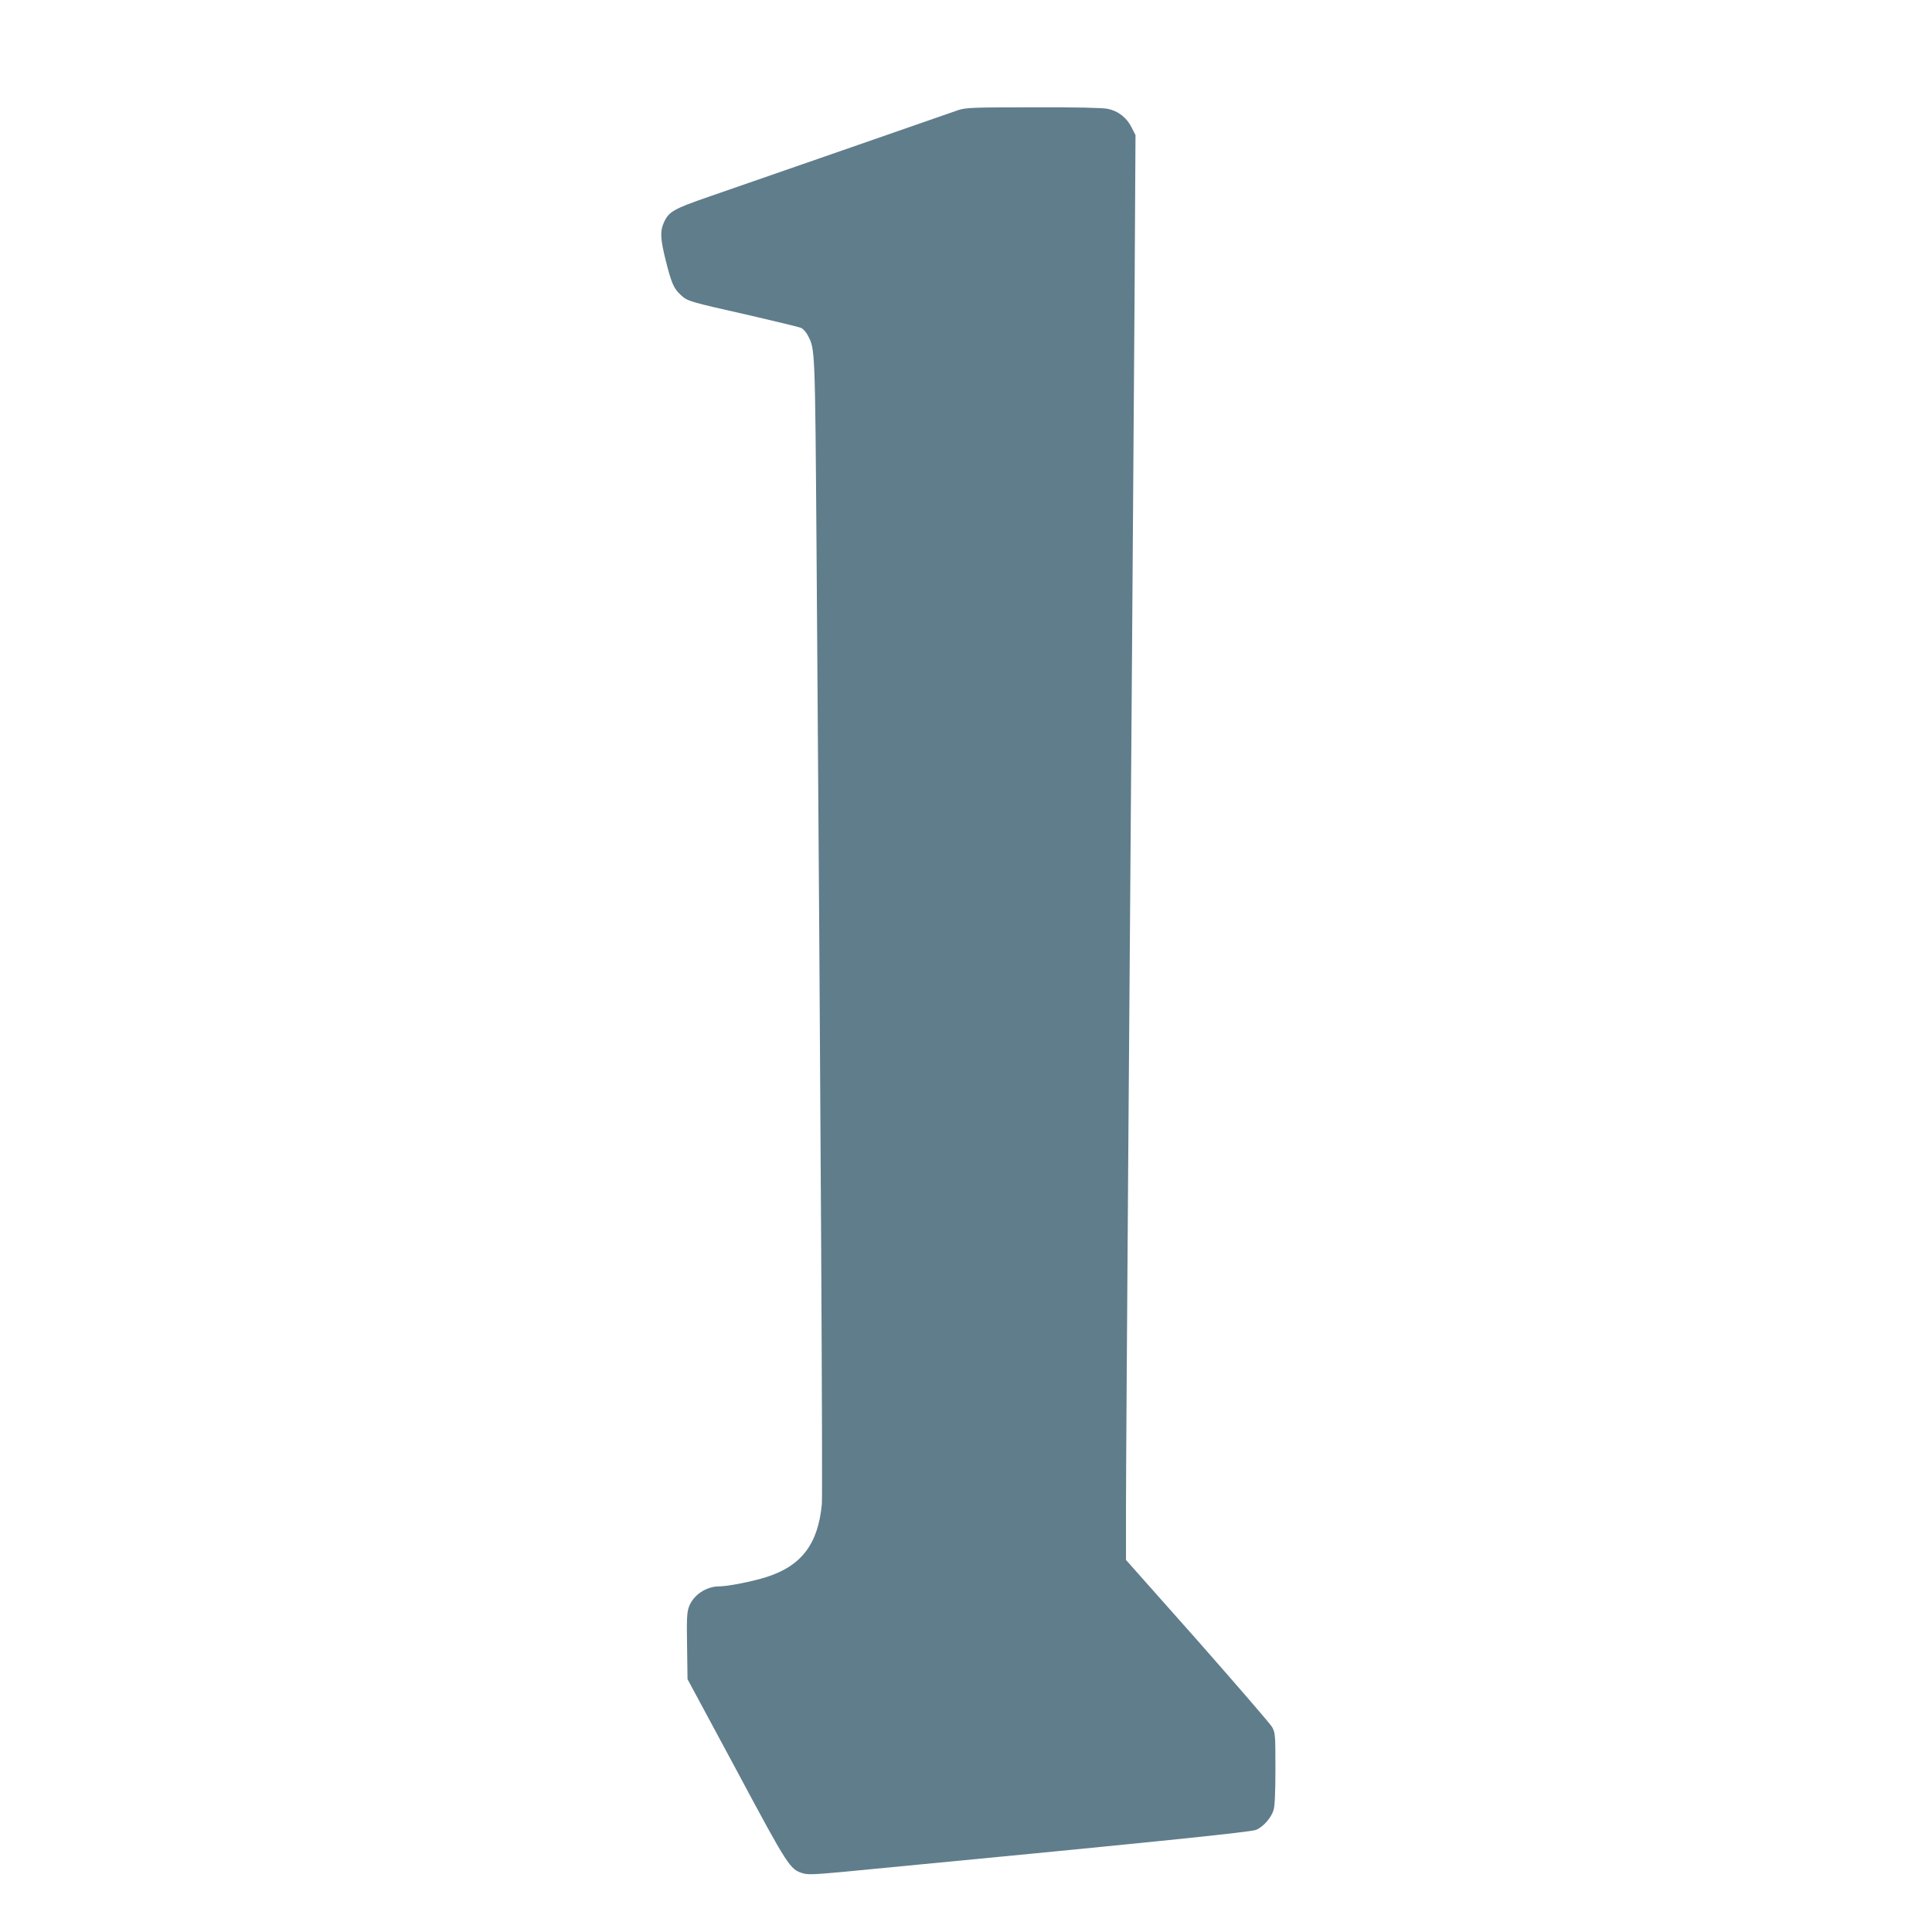 <?xml version="1.0" standalone="no"?>
<!DOCTYPE svg PUBLIC "-//W3C//DTD SVG 20010904//EN"
 "http://www.w3.org/TR/2001/REC-SVG-20010904/DTD/svg10.dtd">
<svg version="1.0" xmlns="http://www.w3.org/2000/svg"
 width="1280pt" height="1280pt" viewBox="0 0 1280 1280"
 preserveAspectRatio="xMidYMid meet">
<g transform="translate(0,1280) scale(0.1,-0.1)"
fill="#607d8b" stroke="none">
<path d="M6350 12071 c-30 -10 -374 -130 -765 -266 -390 -135 -789 -274 -885
-307 -245 -85 -271 -100 -305 -180 -22 -54 -19 -104 15 -241 38 -153 54 -189
101 -232 45 -41 51 -43 459 -135 173 -40 326 -77 339 -83 13 -7 33 -29 44 -51
47 -91 47 -76 57 -1446 27 -3610 41 -6232 35 -6295 -25 -265 -135 -410 -369
-484 -92 -29 -253 -61 -310 -61 -87 0 -172 -57 -201 -134 -14 -37 -16 -78 -13
-262 l3 -219 324 -602 c343 -641 355 -658 440 -684 33 -10 80 -8 263 9 1963
188 2706 263 2741 279 48 21 100 81 115 132 8 24 12 124 12 273 0 225 -1 237
-22 276 -13 22 -236 280 -495 574 l-473 533 0 345 c0 190 7 1238 15 2330 8
1092 19 2593 25 3335 5 743 13 1818 17 2390 l6 1040 -27 53 c-32 63 -88 107
-157 121 -32 7 -213 11 -492 10 -399 0 -447 -2 -497 -18z"/>
</g>
</svg>
